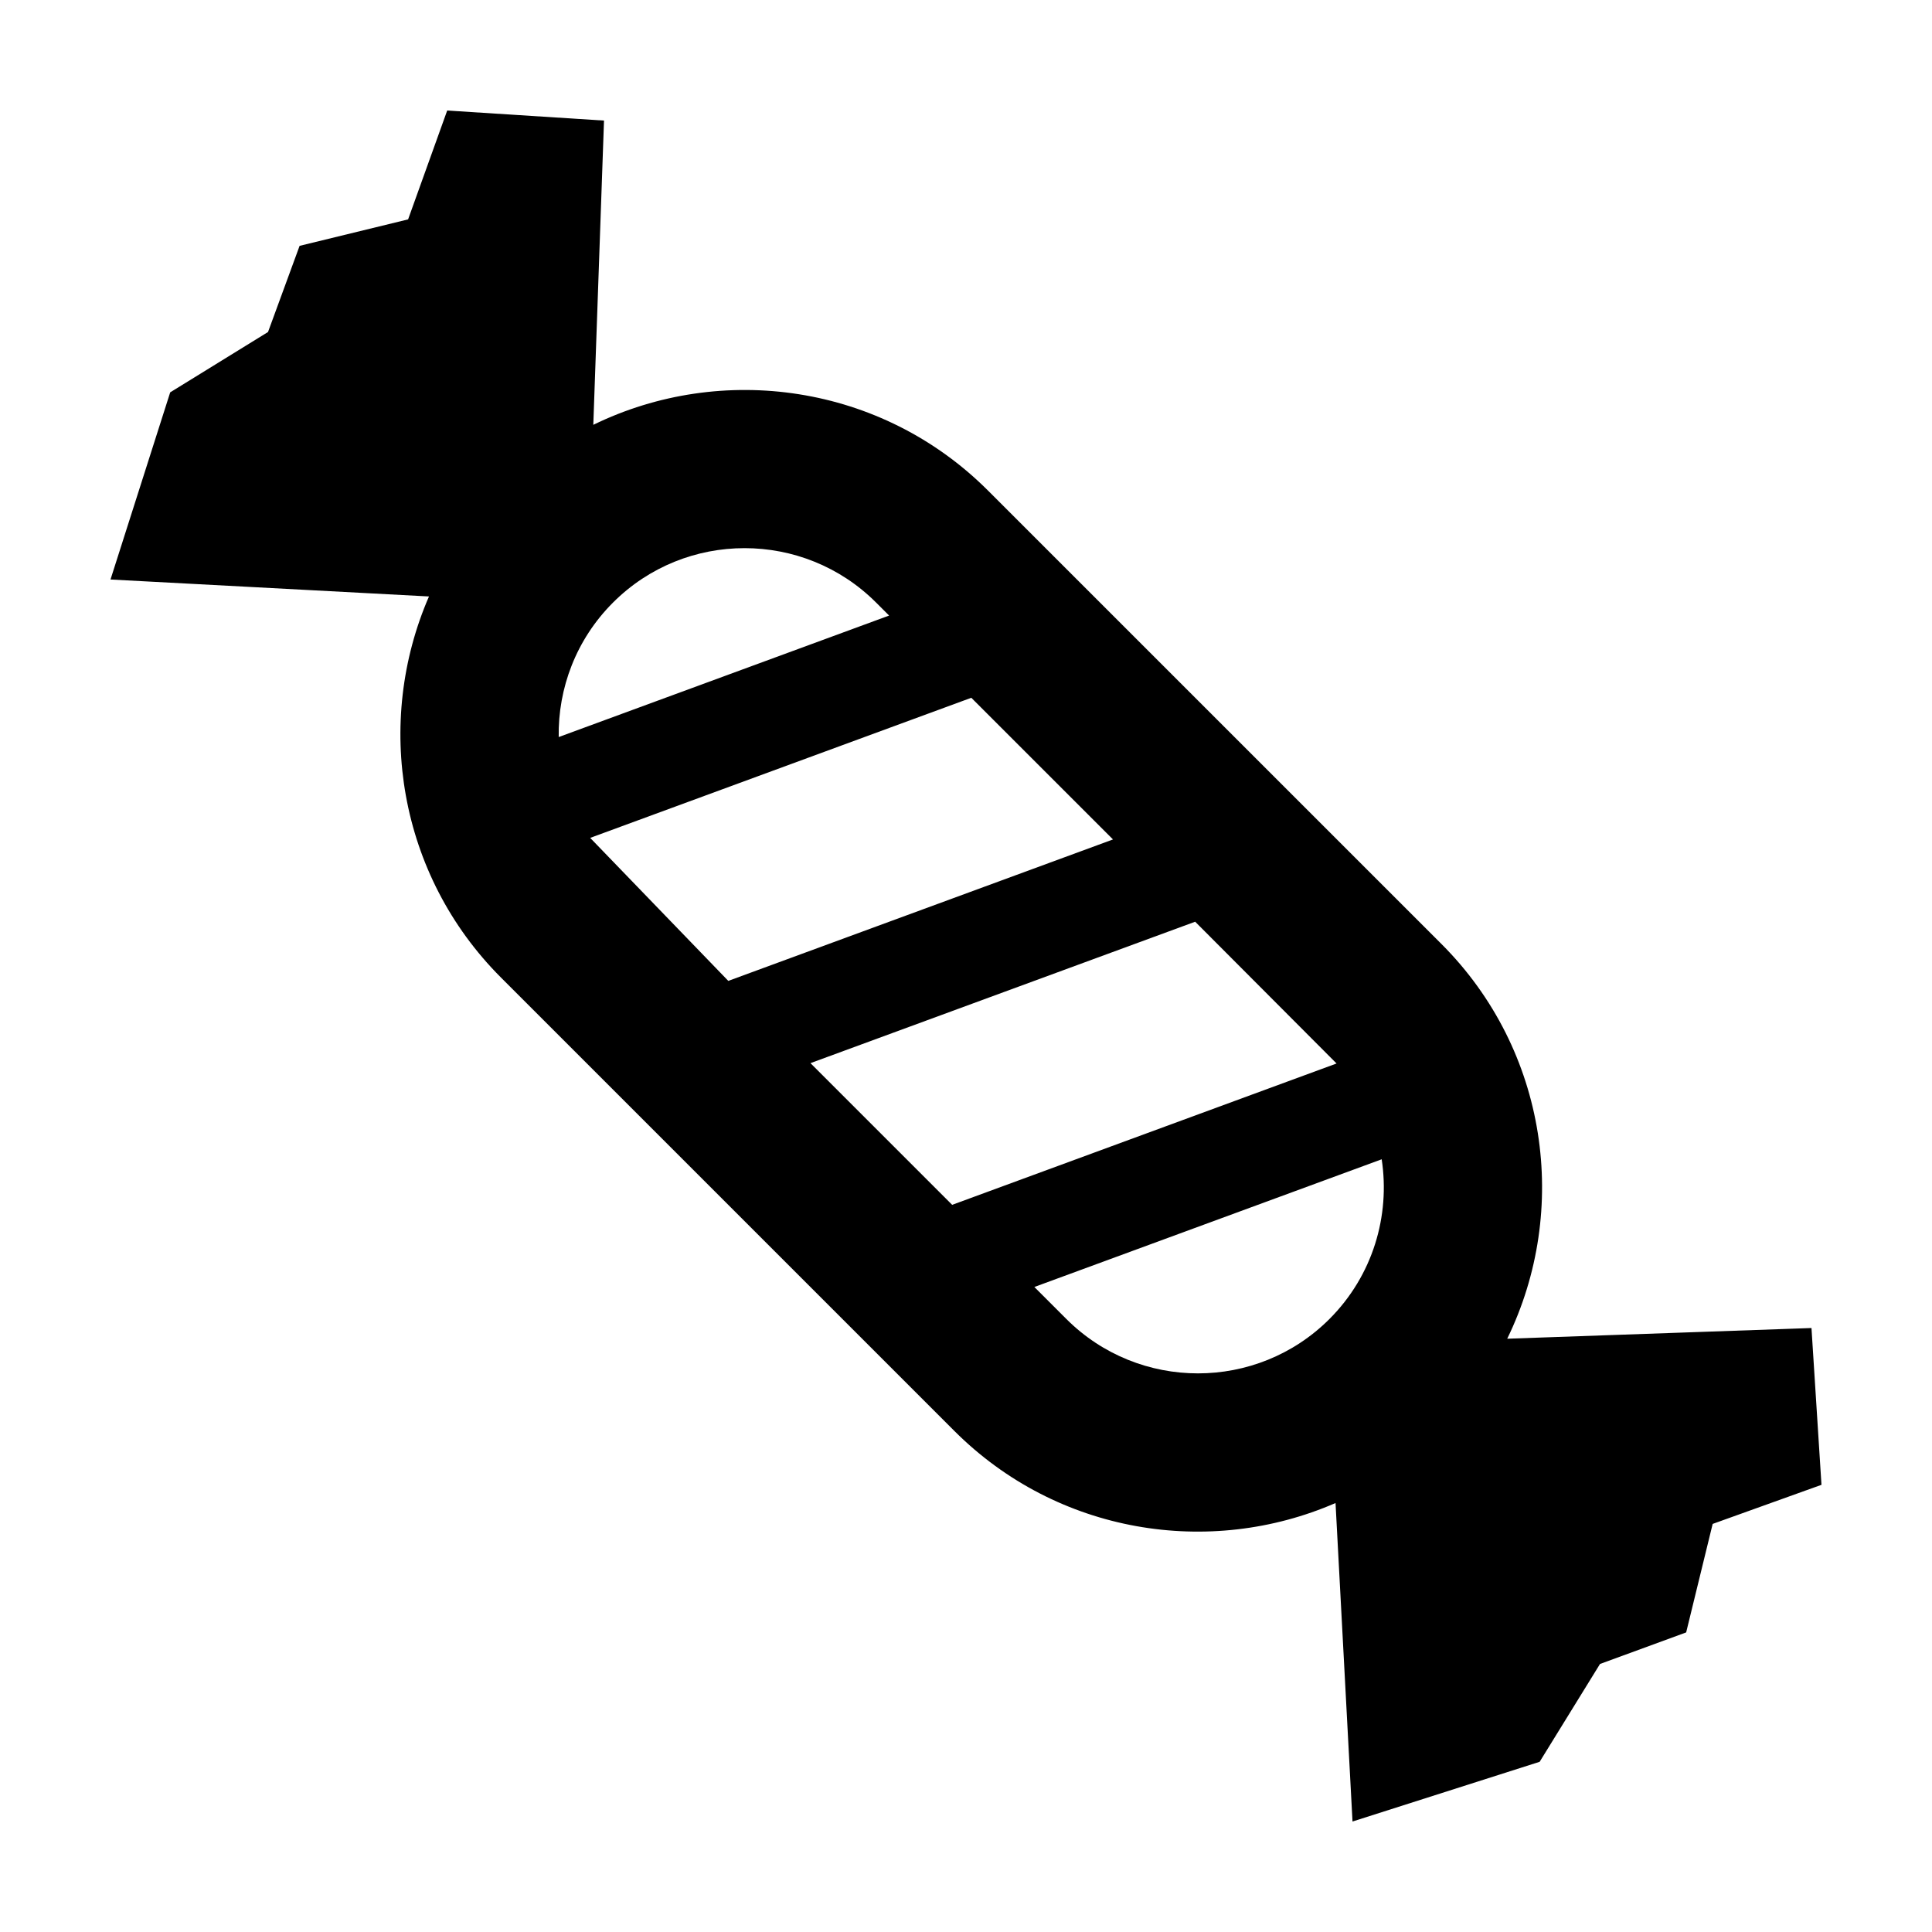 <?xml version="1.0" encoding="UTF-8"?>
<!-- Uploaded to: SVG Repo, www.svgrepo.com, Generator: SVG Repo Mixer Tools -->
<svg fill="#000000" width="800px" height="800px" version="1.1" viewBox="144 144 512 512" xmlns="http://www.w3.org/2000/svg">
 <path d="m624.06 495.94-80.633 2.836c16.617-34.059 10.82-76.355-17.426-104.61l-120.16-120.15c-28.25-28.25-70.559-34.043-104.61-17.434l2.836-80.629-41.555-2.664-10.363 28.852-28.754 7.012-8.367 22.832-25.926 15.992-15.82 49.598 84.402 4.492c-14.516 33.387-8.168 73.742 19.094 101.01l120.15 120.15c27.266 27.258 67.609 33.613 101 19.09l4.5 84.402 49.594-15.824 15.996-25.926 22.832-8.363 7.023-28.754 28.836-10.359zm-317.6-192.26c19.215-19.219 50.488-19.219 69.707 0l3.457 3.449-87.562 32.195c-0.207-12.891 4.586-25.836 14.398-35.645zm-6.055 62.367 101-37.129 37.551 37.543-101.95 37.484zm95.93 97.246-37.551-37.551 101.95-37.477 37.469 37.57zm99.984 30.254c-19.215 19.215-50.488 19.215-69.719 0l-8.484-8.484 92.047-33.84c2.273 14.992-2.34 30.812-13.844 42.324z"/>
</svg>
